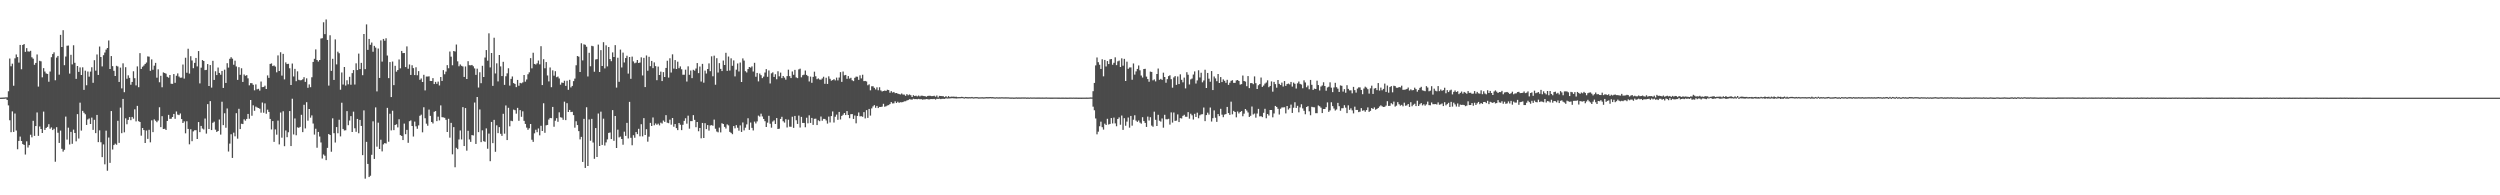 <?xml version="1.0" encoding="UTF-8"?>
<svg xmlns="http://www.w3.org/2000/svg" width="1920" height="150">
  <path d="M0 75.000h1v1.000H0zM1 74.970h1v1.000H1zM2 74.920h1v1.000H2zM3 74.870h1v1.000H3zM4 74.728h1v1.000H4zM5 74.730h1v2.012H5zM6 70.074h1v10.872H6zM7 44.959h1v47.391H7zM8 50.878h1v50.627H8zM9 48.912h1v36.651H9zM10 65.849h1v35.452H10zM11 44.815h1v42.364H11zM12 41.819h1v58.455H12zM13 43.840h1v70.804H13zM14 48.081h1v60.174H14zM15 34.515h1v70.405H15zM16 53.185h1v55.086H16zM17 34.552h1v76.075H17zM18 33.829h1v77.457H18zM19 39.830h1v78.828H19zM20 36.967h1v71.556H20zM21 39.450h1v73.848H21zM22 39.645h1v71.808H22zM23 39.038h1v64.447H23zM24 43.973h1v61.506H24zM25 45.053h1v47.725H25zM26 49.763h1v54.571H26zM27 48.312h1v48.487H27zM28 41.846h1v44.534H28zM29 66.486h1v37.869H29zM30 46.717h1v50.400H30zM31 47.120h1v51.929H31zM32 59.395h1v42.761H32zM33 52.304h1v33.410H33zM34 54.932h1v44.852H34zM35 56.413h1v41.822H35zM36 56.774h1v40.650H36zM37 62.789h1v32.573H37zM38 54.957h1v43.919H38zM39 43.936h1v53.923H39zM40 41.515h1v58.391H40zM41 40.194h1v58.649H41zM42 61.638h1v62.585H42zM43 44.236h1v53.461H43zM44 42.945h1v59.002H44zM45 57.339h1v52.433H45zM46 26.754h1v73.561H46zM47 36.072h1v78.228H47zM48 23.183h1v93.259H48zM49 50.075h1v64.969H49zM50 43.396h1v46.129H50zM51 35.099h1v72.115H51zM52 34.996h1v63.035H52zM53 56.525h1v54.429H53zM54 42.087h1v59.180H54zM55 49.445h1v60.982H55zM56 34.756h1v64.779H56zM57 48.223h1v53.930H57zM58 60.567h1v47.954H58zM59 50.668h1v37.006H59zM60 55.202h1v51.174H60zM61 51.778h1v27.077H61zM62 57.607h1v42.696H62zM63 51.691h1v33.472H63zM64 69.022h1v17.549H64zM65 54.295h1v33.447H65zM66 65.499h1v30.430H66zM67 54.913h1v36.848H67zM68 58.866h1v32.124H68zM69 55.012h1v40.213H69zM70 51.661h1v38.638H70zM71 63.574h1v36.141H71zM72 46.234h1v45.770H72zM73 54.284h1v47.963H73zM74 41.846h1v46.415H74zM75 57.541h1v51.632H75zM76 35.740h1v64.344H76zM77 43.776h1v65.482H77zM78 50.988h1v69.712H78zM79 42.396h1v68.480H79zM80 40.322h1v85.862H80zM81 38.107h1v62.225H81zM82 36.848h1v94.274H82zM83 31.052h1v74.555H83zM84 52.977h1v72.106H84zM85 43.078h1v42.231H85zM86 50.775h1v64.054H86zM87 54.378h1v57.050H87zM88 58.390h1v51.962H88zM89 50.535h1v60.643H89zM90 51.064h1v41.723H90zM91 62.947h1v46.785H91zM92 51.897h1v30.753H92zM93 67.900h1v34.418H93zM94 48.635h1v27.335H94zM95 70.823h1v30.785H95zM96 51.597h1v39.261H96zM97 60.471h1v34.990H97zM98 57.852h1v34.186H98zM99 59.798h1v30.089H99zM100 65.101h1v27.205H100zM101 62.908h1v26.887H101zM102 54.742h1v36.404H102zM103 60.077h1v23.889H103zM104 65.565h1v27.652H104zM105 51.004h1v30.311H105zM106 66.991h1v26.082H106zM107 40.782h1v52.904H107zM108 52.959h1v51.211H108zM109 51.263h1v47.022H109zM110 50.317h1v49.563H110zM111 49.077h1v60.739H111zM112 48.042h1v52.216H112zM113 43.304h1v63.355H113zM114 43.531h1v56.178H114zM115 54.357h1v54.949H115zM116 45.639h1v46.793H116zM117 53.551h1v47.922H117zM118 50.446h1v41.256H118zM119 48.287h1v44.438H119zM120 59.642h1v34.232H120zM121 53.252h1v39.316H121zM122 63.197h1v19.185H122zM123 58.198h1v39.451H123zM124 67.007h1v22.243H124zM125 55.621h1v43.440H125zM126 56.076h1v42.779H126zM127 56.582h1v43.232H127zM128 58.978h1v33.893H128zM129 59.658h1v28.563H129zM130 57.575h1v33.694H130zM131 64.304h1v26.892H131zM132 64.423h1v25.450H132zM133 56.863h1v30.622H133zM134 63.602h1v27.624H134zM135 58.161h1v27.452H135zM136 56.387h1v31.604H136zM137 58.781h1v29.645H137zM138 59.704h1v27.418H138zM139 59.615h1v31.847H139zM140 49.574h1v44.871H140zM141 60.386h1v32.868H141zM142 44.325h1v58.084H142zM143 55.861h1v37.283H143zM144 37.447h1v61.572H144zM145 56.532h1v54.328H145zM146 43.172h1v56.109H146zM147 46.445h1v62.005H147zM148 52.380h1v48.515H148zM149 48.276h1v51.758H149zM150 44.488h1v55.498H150zM151 50.977h1v55.782H151zM152 39.244h1v54.493H152zM153 64.030h1v37.441H153zM154 51.988h1v44.720H154zM155 46.140h1v52.575H155zM156 46.845h1v52.591H156zM157 53.847h1v37.187H157zM158 53.680h1v48.950H158zM159 49.219h1v30.741H159zM160 66.037h1v33.038H160zM161 49.981h1v27.704H161zM162 67.296h1v32.589H162zM163 46.699h1v47.633H163zM164 61.377h1v32.062H164zM165 54.712h1v44.866H165zM166 57.674h1v43.637H166zM167 51.892h1v48.705H167zM168 56.001h1v35.809H168zM169 57.374h1v45.979H169zM170 54.499h1v23.648H170zM171 67.541h1v28.551H171zM172 53.513h1v33.456H172zM173 63.714h1v34.365H173zM174 48.534h1v34.774H174zM175 51.931h1v64.464H175zM176 45.140h1v65.155H176zM177 43.913h1v59.187H177zM178 45.065h1v76.217H178zM179 49.725h1v52.181H179zM180 46.593h1v58.116H180zM181 51.052h1v35.894H181zM182 61.352h1v45.123H182zM183 51.622h1v31.934H183zM184 57.422h1v41.717H184zM185 52.407h1v42.637H185zM186 62.931h1v32.328H186zM187 57.204h1v34.463H187zM188 58.228h1v34.450H188zM189 57.692h1v33.635H189zM190 60.166h1v27.313H190zM191 65.513h1v25.692H191zM192 63.833h1v12.962H192zM193 63.881h1v25.017H193zM194 65.131h1v15.777H194zM195 69.353h1v15.736H195zM196 64.812h1v17.075H196zM197 68.589h1v13.962H197zM198 68.186h1v14.765H198zM199 69.564h1v13.964H199zM200 62.615h1v23.905H200zM201 66.930h1v11.790H201zM202 66.751h1v19.817H202zM203 65.774h1v13.648H203zM204 68.374h1v18.968H204zM205 57.907h1v26.308H205zM206 59.795h1v26.194H206zM207 49.104h1v42.225H207zM208 48.713h1v50.714H208zM209 50.759h1v42.209H209zM210 50.297h1v58.647H210zM211 51.157h1v48.217H211zM212 55.545h1v47.888H212zM213 42.570h1v50.064H213zM214 54.520h1v56.361H214zM215 40.137h1v46.315H215zM216 58.054h1v47.682H216zM217 41.364h1v44.069H217zM218 61.002h1v51.291H218zM219 47.923h1v52.298H219zM220 49.184h1v56.180H220zM221 48.999h1v52.557H221zM222 52.448h1v32.838H222zM223 65.277h1v46.901H223zM224 48.777h1v27.045H224zM225 58.740h1v44.505H225zM226 52.897h1v38.096H226zM227 62.382h1v41.483H227zM228 54.760h1v43.026H228zM229 61.263h1v36.956H229zM230 61.679h1v35.777H230zM231 61.533h1v26.640H231zM232 60.912h1v40.547H232zM233 59.303h1v21.204H233zM234 62.897h1v35.697H234zM235 60.162h1v18.336H235zM236 67.429h1v25.267H236zM237 64.840h1v18.860H237zM238 66.989h1v23.394H238zM239 59.319h1v29.313H239zM240 47.550h1v47.320H240zM241 45.135h1v58.254H241zM242 37.962h1v60.922H242zM243 46.060h1v67.386H243zM244 47.232h1v54.102H244zM245 46.056h1v58.782H245zM246 29.574h1v79.840H246zM247 29.313h1v92.445H247zM248 17.100h1v101.515H248zM249 26.191h1v93.417H249zM250 14.939h1v108.050H250zM251 30.659h1v82.916H251zM252 65.721h1v37.171H252zM253 27.081h1v76.596H253zM254 54.437h1v62.111H254zM255 45.145h1v45.743H255zM256 61.386h1v40.932H256zM257 30.274h1v79.185H257zM258 49.454h1v48.123H258zM259 39.697h1v62.669H259zM260 40.897h1v51.046H260zM261 68.916h1v35.832H261zM262 55.678h1v23.209H262zM263 64.929h1v34.077H263zM264 51.434h1v48.785H264zM265 65.705h1v34.315H265zM266 61.645h1v23.690H266zM267 64.792h1v31.371H267zM268 58.974h1v33.614H268zM269 65.076h1v24.125H269zM270 56.142h1v45.219H270zM271 53.831h1v31.934H271zM272 64.936h1v33.589H272zM273 48.633h1v52.612H273zM274 53.817h1v37.528H274zM275 41.164h1v61.186H275zM276 53.034h1v39.100H276zM277 48.262h1v48.469H277zM278 57.761h1v61.397H278zM279 26.118h1v58.644H279zM280 53.096h1v84.130H280zM281 18.750h1v90.192H281zM282 38.287h1v87.613H282zM283 29.924h1v106.084H283zM284 34.392h1v100.579H284zM285 32.666h1v86.212H285zM286 39.748h1v53.419H286zM287 35.204h1v86.880H287zM288 36.555h1v45.916H288zM289 70.207h1v42.447H289zM290 37.292h1v56.940H290zM291 59.830h1v54.596H291zM292 31.032h1v76.294H292zM293 47.321h1v68.954H293zM294 29.883h1v81.034H294zM295 31.288h1v78.604H295zM296 29.402h1v80.838H296zM297 42.625h1v40.208H297zM298 60.015h1v48.854H298zM299 47.672h1v39.684H299zM300 74.558h1v25.585H300zM301 47.253h1v37.782H301zM302 65.401h1v34.562H302zM303 50.539h1v45.438H303zM304 55.028h1v40.385H304zM305 53.787h1v44.042H305zM306 45.692h1v45.923H306zM307 52.473h1v51.298H307zM308 39.139h1v65.246H308zM309 40.796h1v66.764H309zM310 40.727h1v54.216H310zM311 51.498h1v51.556H311zM312 35.628h1v64.129H312zM313 52.794h1v56.878H313zM314 49.484h1v43.596H314zM315 57.525h1v34.916H315zM316 50.125h1v46.663H316zM317 52.329h1v52.541H317zM318 57.626h1v35.770H318zM319 51.649h1v45.363H319zM320 57.820h1v41.074H320zM321 54.655h1v41.637H321zM322 61.281h1v27.654H322zM323 60.262h1v27.803H323zM324 62.956h1v38.698H324zM325 57.426h1v24.976H325zM326 69.404h1v21.408H326zM327 58.791h1v36.191H327zM328 58.763h1v37.780H328zM329 58.610h1v25.564H329zM330 62.146h1v26.853H330zM331 62.233h1v31.456H331zM332 59.985h1v34.811H332zM333 64.563h1v21.309H333zM334 62.883h1v22.401H334zM335 64.350h1v28.691H335zM336 62.684h1v26.931H336zM337 65.625h1v26.860H337zM338 59.118h1v21.840H338zM339 62.141h1v27.883H339zM340 53.849h1v36.333H340zM341 57.033h1v33.442H341zM342 54.996h1v37.018H342zM343 50.045h1v51.309H343zM344 52.430h1v38.833H344zM345 39.562h1v66.148H345zM346 43.522h1v50.826H346zM347 50.137h1v68.394H347zM348 39.169h1v58.455H348zM349 39.583h1v88.892H349zM350 34.211h1v79.318H350zM351 47.118h1v67.437H351zM352 50.903h1v56.214H352zM353 49.496h1v50.696H353zM354 50.539h1v56.587H354zM355 51.050h1v31.247H355zM356 59.072h1v53.081H356zM357 51.064h1v31.936H357zM358 60.693h1v55.013H358zM359 47.005h1v53.426H359zM360 50.066h1v57.043H360zM361 50.153h1v58.805H361zM362 49.844h1v53.898H362zM363 50.887h1v53.163H363zM364 52.542h1v26.189H364zM365 57.475h1v53.044H365zM366 52.762h1v21.719H366zM367 67.223h1v34.237H367zM368 55.502h1v28.553H368zM369 63.918h1v45.246H369zM370 50.523h1v49.590H370zM371 59.134h1v49.320H371zM372 44.193h1v64.733H372zM373 38.461h1v60.165H373zM374 46.582h1v67.631H374zM375 25.612h1v77.015H375zM376 51.768h1v72.024H376zM377 40.684h1v52.948H377zM378 65.932h1v43.978H378zM379 28.992h1v63.051H379zM380 56.426h1v60.135H380zM381 48.651h1v47.590H381zM382 62.505h1v39.719H382zM383 42.247h1v55.381H383zM384 50.993h1v51.760H384zM385 58.438h1v45.901H385zM386 47.447h1v39.956H386zM387 65.186h1v37.467H387zM388 58.557h1v22.435H388zM389 56.300h1v51.257H389zM390 52.448h1v30.366H390zM391 65.728h1v31.307H391zM392 60.569h1v32.142H392zM393 58.713h1v34.383H393zM394 63.817h1v20.364H394zM395 64.478h1v20.162H395zM396 66.927h1v20.359H396zM397 61.404h1v21.460H397zM398 65.852h1v26.915H398zM399 63.627h1v20.959H399zM400 64.021h1v25.672H400zM401 63.261h1v22.257H401zM402 57.589h1v35.244H402zM403 62.741h1v32.458H403zM404 61.018h1v36.999H404zM405 57.037h1v42.648H405zM406 55.561h1v42.928H406zM407 44.641h1v50.616H407zM408 52.460h1v54.864H408zM409 40.494h1v68.444H409zM410 49.113h1v53.298H410zM411 49.587h1v50.053H411zM412 48.644h1v52.893H412zM413 46.511h1v52.131H413zM414 49.416h1v54.527H414zM415 35.456h1v61.149H415zM416 65.321h1v35.274H416zM417 45.477h1v33.813H417zM418 52.421h1v49.556H418zM419 47.662h1v48.595H419zM420 57.955h1v38.004H420zM421 62.505h1v29.323H421zM422 51.803h1v38.762H422zM423 66.948h1v23.841H423zM424 53.993h1v28.107H424zM425 58.127h1v39.206H425zM426 54.700h1v38.025H426zM427 59.306h1v31.465H427zM428 58.781h1v34.775H428zM429 60.244h1v26.047H429zM430 65.000h1v25.056H430zM431 63.377h1v27.009H431zM432 63.709h1v28.306H432zM433 61.995h1v16.095H433zM434 65.948h1v26.310H434zM435 62.027h1v17.237H435zM436 68.946h1v17.054H436zM437 61.269h1v23.177H437zM438 67.131h1v18.936H438zM439 66.014h1v19.870H439zM440 62.297h1v26.146H440zM441 60.342h1v37.723H441zM442 50.107h1v43.021H442zM443 43.021h1v53.042H443zM444 43.501h1v57.205H444zM445 55.300h1v51.765H445zM446 33.250h1v71.881H446zM447 46.410h1v77.931H447zM448 34.064h1v57.239H448zM449 34.422h1v94.571H449zM450 35.909h1v46.484H450zM451 58.701h1v68.792H451zM452 40.546h1v51.185H452zM453 50.876h1v57.205H453zM454 35.177h1v56.136H454zM455 35.557h1v73.912H455zM456 55.080h1v66.865H456zM457 45.678h1v52.687H457zM458 45.406h1v75.152H458zM459 34.229h1v52.948H459zM460 55.273h1v56.839H460zM461 38.523h1v47.232H461zM462 50.709h1v60.607H462zM463 32.394h1v58.736H463zM464 52.512h1v59.254H464zM465 34.818h1v74.568H465zM466 50.981h1v56.056H466zM467 36.102h1v66.008H467zM468 45.346h1v56.370H468zM469 46.987h1v59.808H469zM470 40.237h1v44.330H470zM471 43.787h1v64.358H471zM472 34.653h1v54.433H472zM473 67.268h1v46.382H473zM474 44.348h1v55.212H474zM475 62.828h1v42.717H475zM476 38.100h1v66.791H476zM477 51.789h1v54.955H477zM478 40.400h1v70.767H478zM479 47.974h1v53.127H479zM480 44.582h1v59.760H480zM481 42.780h1v51.559H481zM482 56.511h1v49.854H482zM483 43.790h1v34.461H483zM484 60.521h1v45.292H484zM485 43.474h1v68.112H485zM486 47.168h1v56.656H486zM487 48.573h1v57.205H487zM488 48.081h1v53.360H488zM489 46.069h1v56.947H489zM490 48.363h1v50.533H490zM491 48.045h1v56.651H491zM492 44.009h1v51.401H492zM493 57.957h1v46.819H493zM494 44.460h1v46.285H494zM495 66.877h1v36.784H495zM496 42.577h1v56.663H496zM497 54.300h1v54.509H497zM498 43.636h1v61.316H498zM499 50.858h1v43.509H499zM500 46.820h1v49.934H500zM501 52.332h1v37.887H501zM502 47.946h1v48.233H502zM503 50.787h1v44.019H503zM504 61.578h1v34.271H504zM505 51.144h1v43.822H505zM506 57.598h1v38.711H506zM507 54.975h1v39.217H507zM508 62.281h1v32.580H508zM509 55.385h1v37.185H509zM510 59.120h1v34.498H510zM511 52.160h1v36.287H511zM512 46.655h1v47.594H512zM513 59.592h1v35.047H513zM514 44.765h1v47.162H514zM515 55.692h1v40.032H515zM516 41.734h1v48.910H516zM517 52.698h1v44.653H517zM518 46.133h1v49.144H518zM519 52.988h1v45.429H519zM520 47.379h1v52.547H520zM521 52.366h1v42.110H521zM522 50.999h1v44.818H522zM523 53.220h1v46.713H523zM524 57.404h1v38.428H524zM525 57.406h1v35.443H525zM526 53.524h1v37.313H526zM527 62.617h1v32.351H527zM528 50.963h1v37.853H528zM529 57.458h1v41.373H529zM530 54.188h1v38.840H530zM531 59.983h1v33.047H531zM532 53.593h1v34.818H532zM533 54.268h1v37.810H533zM534 52.627h1v45.056H534zM535 48.418h1v45.303H535zM536 56.156h1v44.658H536zM537 51.118h1v47.162H537zM538 62.617h1v43.610H538zM539 49.052h1v45.363H539zM540 63.476h1v42.504H540zM541 54.204h1v40.394H541zM542 56.465h1v42.699H542zM543 52.977h1v43.090H543zM544 48.665h1v51.627H544zM545 54.684h1v41.678H545zM546 43.247h1v52.870H546zM547 58.589h1v37.965H547zM548 42.737h1v49.112H548zM549 65.053h1v33.793H549zM550 44.689h1v56.338H550zM551 55.696h1v45.944H551zM552 48.507h1v49.494H552zM553 52.899h1v48.773H553zM554 54.604h1v40.041H554zM555 46.465h1v48.784H555zM556 49.921h1v47.494H556zM557 40.551h1v58.141H557zM558 54.414h1v41.142H558zM559 43.442h1v52.840H559zM560 54.181h1v47.102H560zM561 44.774h1v57.260H561zM562 50.560h1v52.527H562zM563 46.410h1v50.398H563zM564 58.669h1v39.913H564zM565 53.501h1v42.623H565zM566 48.747h1v49.368H566zM567 54.906h1v45.441H567zM568 48.042h1v48.274H568zM569 63.000h1v38.304H569zM570 44.829h1v49.224H570zM571 46.561h1v53.607H571zM572 54.680h1v43.376H572zM573 55.637h1v39.911H573zM574 53.034h1v37.807H574zM575 51.457h1v48.265H575zM576 51.906h1v42.197H576zM577 50.993h1v47.219H577zM578 54.941h1v45.278H578zM579 48.239h1v45.154H579zM580 58.923h1v35.896H580zM581 55.998h1v37.233H581zM582 62.528h1v26.239H582zM583 56.495h1v33.044H583zM584 57.763h1v29.515H584zM585 59.997h1v29.423H585zM586 58.855h1v32.499H586zM587 55.710h1v37.349H587zM588 53.101h1v44.422H588zM589 58.985h1v35.198H589zM590 54.124h1v34.832H590zM591 64.124h1v30.904H591zM592 56.296h1v41.735H592zM593 55.536h1v37.787H593zM594 59.106h1v33.342H594zM595 57.044h1v38.203H595zM596 60.857h1v29.805H596zM597 54.723h1v44.337H597zM598 58.614h1v40.195H598zM599 55.749h1v35.589H599zM600 60.001h1v29.682H600zM601 58.358h1v34.756H601zM602 59.619h1v34.530H602zM603 61.182h1v30.355H603zM604 58.495h1v39.405H604zM605 53.483h1v38.437H605zM606 58.470h1v38.824H606zM607 59.937h1v37.439H607zM608 54.865h1v34.804H608zM609 57.458h1v40.726H609zM610 53.643h1v35.392H610zM611 59.459h1v32.889H611zM612 60.011h1v35.180H612zM613 53.320h1v35.454H613zM614 52.730h1v45.209H614zM615 59.383h1v30.348H615zM616 57.770h1v36.624H616zM617 57.326h1v37.100H617zM618 54.153h1v43.566H618zM619 57.539h1v32.893H619zM620 58.486h1v36.251H620zM621 62.542h1v26.040H621zM622 58.829h1v35.601H622zM623 63.606h1v26.944H623zM624 59.045h1v36.835H624zM625 55.062h1v36.180H625zM626 58.550h1v32.564H626zM627 60.837h1v35.203H627zM628 60.217h1v32.179H628zM629 61.093h1v31.975H629zM630 61.176h1v28.309H630zM631 60.237h1v32.463H631zM632 58.932h1v32.346H632zM633 64.375h1v26.981H633zM634 59.711h1v32.813H634zM635 64.483h1v30.419H635zM636 58.640h1v30.927H636zM637 60.500h1v33.552H637zM638 61.961h1v27.173H638zM639 61.491h1v24.124H639zM640 60.777h1v33.323H640zM641 61.748h1v27.883H641zM642 59.612h1v28.412H642zM643 61.750h1v30.240H643zM644 59.557h1v26.404H644zM645 55.378h1v36.379H645zM646 62.872h1v26.164H646zM647 54.957h1v33.165H647zM648 57.848h1v28.922H648zM649 57.543h1v30.826H649zM650 60.498h1v24.781H650zM651 58.427h1v29.911H651zM652 60.358h1v30.426H652zM653 59.745h1v27.938H653zM654 61.649h1v25.940H654zM655 62.315h1v29.018H655zM656 59.740h1v28.965H656zM657 58.836h1v35.882H657zM658 58.951h1v30.103H658zM659 61.320h1v25.051H659zM660 57.877h1v31.456H660zM661 60.210h1v29.013H661zM662 57.385h1v32.339H662zM663 62.292h1v23.811H663zM664 62.135h1v28.785H664zM665 62.579h1v21.978H665zM666 65.479h1v25.065H666zM667 64.751h1v18.922H667zM668 69.360h1v19.400H668zM669 66.252h1v16.986H669zM670 66.238h1v15.496H670zM671 67.433h1v13.317H671zM672 68.719h1v14.088H672zM673 67.090h1v14.287H673zM674 69.342h1v13.628H674zM675 67.021h1v15.127H675zM676 69.440h1v12.756H676zM677 70.251h1v11.614H677zM678 69.907h1v9.833H678zM679 69.532h1v12.440H679zM680 69.823h1v11.781H680zM681 68.935h1v12.078H681zM682 69.170h1v11.572H682zM683 71.242h1v8.705H683zM684 69.976h1v8.407H684zM685 71.084h1v8.384H685zM686 70.589h1v8.762H686zM687 71.558h1v6.285H687zM688 71.418h1v7.693H688zM689 71.883h1v6.228H689zM690 72.251h1v6.706H690zM691 72.544h1v5.944H691zM692 71.805h1v6.782H692zM693 72.620h1v5.779H693zM694 72.647h1v5.175H694zM695 73.553h1v4.237H695zM696 72.276h1v4.882H696zM697 73.153h1v3.678H697zM698 72.530h1v3.678H698zM699 73.112h1v3.268H699zM700 74.508h1v2.016H700zM701 73.105h1v2.742H701zM702 73.778h1v2.380H702zM703 73.462h1v2.598H703zM704 74.032h1v2.218H704zM705 73.347h1v2.566H705zM706 74.057h1v2.202H706zM707 73.496h1v2.650H707zM708 73.526h1v2.998H708zM709 73.771h1v2.547H709zM710 73.872h1v2.490H710zM711 74.277h1v1.822H711zM712 73.668h1v2.502H712zM713 73.544h1v2.898H713zM714 73.579h1v2.568H714zM715 73.835h1v2.264H715zM716 73.769h1v2.362H716zM717 73.549h1v2.394H717zM718 74.222h1v2.259H718zM719 73.331h1v2.545H719zM720 74.778h1v1.206H720zM721 73.618h1v2.163H721zM722 73.748h1v2.396H722zM723 73.812h1v2.076H723zM724 73.922h1v1.939H724zM725 74.558h1v1.435H725zM726 73.808h1v1.655H726zM727 74.696h1v1.044H727zM728 73.794h1v1.813H728zM729 74.549h1v1.087H729zM730 74.167h1v1.302H730zM731 74.224h1v1.172H731zM732 74.185h1v1.353H732zM733 74.357h1v1.231H733zM734 74.284h1v1.396H734zM735 74.586h1v1.000H735zM736 74.526h1v1.016H736zM737 74.522h1v1.000H737zM738 74.336h1v1.089H738zM739 74.439h1v1.000H739zM740 74.794h1v1.000H740zM741 74.455h1v1.000H741zM742 74.565h1v1.000H742zM743 74.654h1v1.000H743zM744 74.588h1v1.000H744zM745 74.638h1v1.000H745zM746 74.464h1v1.000H746zM747 74.746h1v1.000H747zM748 74.627h1v1.000H748zM749 74.524h1v1.000H749zM750 74.583h1v1.000H750zM751 74.760h1v1.000H751zM752 74.739h1v1.000H752zM753 74.698h1v1.000H753zM754 74.666h1v1.000H754zM755 74.757h1v1.000H755zM756 74.686h1v1.000H756zM757 74.567h1v1.000H757zM758 74.604h1v1.000H758zM759 74.597h1v1.000H759zM760 74.485h1v1.000H760zM761 74.602h1v1.000H761zM762 74.554h1v1.000H762zM763 74.728h1v1.000H763zM764 74.799h1v1.000H764zM765 74.634h1v1.000H765zM766 74.799h1v1.000H766zM767 74.723h1v1.000H767zM768 74.744h1v1.000H768zM769 74.634h1v1.000H769zM770 74.737h1v1.000H770zM771 74.751h1v1.000H771zM772 74.721h1v1.000H772zM773 74.734h1v1.000H773zM774 74.737h1v1.000H774zM775 74.842h1v1.000H775zM776 74.870h1v1.000H776zM777 74.837h1v1.000H777zM778 74.918h1v1.000H778zM779 74.897h1v1.000H779zM780 74.771h1v1.000H780zM781 74.860h1v1.000H781zM782 74.821h1v1.000H782zM783 74.854h1v1.000H783zM784 74.817h1v1.000H784zM785 74.796h1v1.000H785zM786 74.808h1v1.000H786zM787 74.785h1v1.000H787zM788 74.915h1v1.000H788zM789 74.815h1v1.000H789zM790 74.954h1v1.000H790zM791 74.787h1v1.000H791zM792 74.892h1v1.000H792zM793 74.847h1v1.000H793zM794 74.849h1v1.000H794zM795 74.886h1v1.000H795zM796 74.867h1v1.000H796zM797 74.854h1v1.000H797zM798 74.856h1v1.000H798zM799 74.888h1v1.000H799zM800 74.872h1v1.000H800zM801 74.895h1v1.000H801zM802 74.895h1v1.000H802zM803 74.805h1v1.000H803zM804 74.886h1v1.000H804zM805 74.888h1v1.000H805zM806 74.920h1v1.000H806zM807 74.915h1v1.000H807zM808 74.922h1v1.000H808zM809 74.892h1v1.000H809zM810 74.897h1v1.000H810zM811 74.881h1v1.000H811zM812 74.906h1v1.000H812zM813 74.920h1v1.000H813zM814 74.934h1v1.000H814zM815 74.913h1v1.000H815zM816 74.913h1v1.000H816zM817 74.940h1v1.000H817zM818 74.922h1v1.000H818zM819 74.961h1v1.000H819zM820 74.947h1v1.000H820zM821 74.931h1v1.000H821zM822 74.902h1v1.000H822zM823 74.952h1v1.000H823zM824 74.904h1v1.000H824zM825 74.940h1v1.000H825zM826 74.911h1v1.000H826zM827 74.943h1v1.000H827zM828 74.968h1v1.000H828zM829 74.938h1v1.000H829zM830 74.977h1v1.000H830zM831 74.938h1v1.000H831zM832 74.945h1v1.000H832zM833 74.947h1v1.000H833zM834 74.927h1v1.000H834zM835 74.936h1v1.000H835zM836 74.897h1v1.000H836zM837 74.824h1v1.000H837zM838 74.833h1v1.000H838zM839 70.065h1v11.838H839zM840 63.702h1v20.966H840zM841 50.217h1v40.753H841zM842 44.112h1v59.052H842zM843 47.758h1v53.353H843zM844 49.731h1v47.235H844zM845 52.917h1v40.531H845zM846 45.493h1v52.197H846zM847 58.605h1v40.932H847zM848 46.010h1v48.970H848zM849 51.041h1v44.951H849zM850 46.914h1v44.323H850zM851 49.212h1v46.436H851zM852 45.547h1v49.624H852zM853 45.335h1v45.360H853zM854 49.722h1v45.079H854zM855 48.230h1v42.106H855zM856 44.041h1v50.721H856zM857 50.047h1v46.921H857zM858 47.120h1v44.250H858zM859 46.529h1v43.644H859zM860 51.437h1v44.381H860zM861 44.801h1v43.921H861zM862 50.434h1v49.300H862zM863 45.218h1v45.555H863zM864 62.192h1v34.395H864zM865 47.349h1v46.036H865zM866 52.847h1v37.407H866zM867 51.812h1v46.235H867zM868 51.785h1v37.242H868zM869 61.226h1v35.301H869zM870 48.752h1v43.227H870zM871 57.303h1v31.229H871zM872 54.813h1v37.819H872zM873 52.954h1v40.645H873zM874 50.276h1v42.222H874zM875 54.005h1v40.169H875zM876 57.983h1v36.999H876zM877 59.566h1v30.449H877zM878 52.975h1v40.007H878zM879 52.847h1v41.584H879zM880 58.807h1v38.698H880zM881 60.725h1v28.837H881zM882 62.794h1v29.753H882zM883 54.998h1v35.031H883zM884 55.234h1v41.234H884zM885 61.697h1v35.642H885zM886 60.983h1v24.788H886zM887 62.494h1v29.490H887zM888 56.841h1v39.913H888zM889 52.625h1v35.559H889zM890 61.301h1v31.405H890zM891 60.569h1v32.843H891zM892 61.313h1v29.657H892zM893 55.806h1v42.264H893zM894 59.148h1v29.000H894zM895 63.565h1v28.029H895zM896 60.770h1v30.861H896zM897 58.491h1v32.770H897zM898 57.827h1v37.851H898zM899 60.814h1v25.500H899zM900 67.319h1v26.830H900zM901 59.443h1v26.979H901zM902 58.418h1v34.445H902zM903 65.192h1v27.418H903zM904 58.717h1v29.121H904zM905 64.572h1v29.178H905zM906 57.067h1v33.669H906zM907 61.267h1v29.732H907zM908 63.254h1v25.734H908zM909 59.615h1v28.540H909zM910 67.889h1v21.740H910zM911 55.451h1v34.230H911zM912 57.390h1v28.746H912zM913 64.854h1v26.272H913zM914 60.999h1v26.368H914zM915 60.322h1v28.231H915zM916 57.236h1v34.575H916zM917 54.847h1v32.577H917zM918 64.165h1v25.706H918zM919 61.741h1v24.765H919zM920 53.973h1v36.876H920zM921 59.502h1v29.082H921zM922 55.870h1v31.993H922zM923 63.213h1v24.511H923zM924 61.791h1v20.801H924zM925 53.563h1v39.480H925zM926 67.564h1v20.833H926zM927 56.023h1v30.497H927zM928 60.423h1v27.610H928zM929 62.753h1v19.810H929zM930 54.588h1v38.732H930zM931 69.170h1v21.584H931zM932 58.743h1v26.042H932zM933 60.233h1v30.192H933zM934 62.370h1v31.243H934zM935 56.850h1v30.758H935zM936 63.744h1v25.466H936zM937 59.184h1v24.374H937zM938 63.052h1v24.997H938zM939 60.981h1v29.018H939zM940 62.064h1v25.951H940zM941 63.613h1v23.969H941zM942 61.272h1v20.844H942zM943 65.156h1v21.662H943zM944 63.544h1v24.651H944zM945 62.041h1v16.061H945zM946 61.578h1v26.207H946zM947 63.634h1v21.531H947zM948 63.666h1v22.328H948zM949 61.727h1v28.407H949zM950 61.452h1v24.143H950zM951 62.185h1v24.937H951zM952 64.998h1v21.030H952zM953 64.620h1v20.694H953zM954 58.010h1v31.279H954zM955 62.194h1v25.118H955zM956 62.691h1v21.032H956zM957 66.220h1v18.650H957zM958 58.424h1v27.974H958zM959 67.664h1v22.152H959zM960 63.860h1v25.063H960zM961 63.799h1v18.002H961zM962 64.643h1v23.264H962zM963 58.660h1v28.533H963zM964 63.918h1v26.429H964zM965 68.372h1v18.844H965zM966 65.488h1v18.098H966zM967 64.579h1v24.820H967zM968 59.537h1v29.698H968zM969 66.689h1v23.269H969zM970 65.671h1v20.938H970zM971 64.199h1v19.343H971zM972 63.393h1v27.455H972zM973 61.720h1v25.837H973zM974 66.980h1v21.730H974zM975 65.991h1v18.505H975zM976 62.489h1v21.968H976zM977 70.393h1v19.700H977zM978 62.856h1v24.298H978zM979 64.595h1v16.766H979zM980 67.353h1v14.779H980zM981 61.462h1v22.099H981zM982 64.428h1v23.525H982zM983 65.341h1v18.189H983zM984 63.462h1v19.096H984zM985 66.465h1v16.022H985zM986 62.274h1v20.094H986zM987 65.934h1v21.165H987zM988 64.565h1v16.839H988zM989 64.167h1v19.956H989zM990 64.796h1v18.320H990zM991 62.910h1v17.418H991zM992 66.527h1v20.181H992zM993 63.460h1v19.274H993zM994 64.362h1v14.179H994zM995 68.008h1v14.864H995zM996 64.014h1v17.265H996zM997 62.634h1v23.626H997zM998 64.410h1v18.054H998zM999 64.929h1v15.152H999zM1000 67.770h1v15.486H1000zM1001 61.670h1v23.415H1001zM1002 63.309h1v24.427H1002zM1003 67.019h1v15.164H1003zM1004 65.707h1v15.823H1004zM1005 68.573h1v16.922H1005zM1006 61.391h1v27.130H1006zM1007 65.110h1v16.919H1007zM1008 69.086h1v13.220H1008zM1009 68.044h1v14.365H1009zM1010 68.344h1v18.579H1010zM1011 61.940h1v24.976H1011zM1012 65.346h1v15.672H1012zM1013 69.454h1v12.152H1013zM1014 66.465h1v16.230H1014zM1015 65.652h1v21.174H1015zM1016 63.190h1v20.501H1016zM1017 66.053h1v17.654H1017zM1018 69.699h1v12.607H1018zM1019 67.172h1v11.474H1019zM1020 66.618h1v19.284H1020zM1021 63.229h1v21.582H1021zM1022 67.305h1v11.257H1022zM1023 70.750h1v10.781H1023zM1024 67.186h1v16.189H1024zM1025 63.581h1v21.298H1025zM1026 66.980h1v17.082H1026zM1027 68.072h1v10.913H1027zM1028 70.628h1v10.948H1028zM1029 65.584h1v19.467H1029zM1030 65.918h1v17.230H1030zM1031 70.351h1v12.758H1031zM1032 68.429h1v12.351H1032zM1033 71.226h1v11.453H1033zM1034 65.412h1v21.492H1034zM1035 68.239h1v12.646H1035zM1036 69.408h1v14.985H1036zM1037 69.392h1v13.795H1037zM1038 71.670h1v13.118H1038zM1039 66.708h1v20.387H1039zM1040 69.202h1v12.715H1040zM1041 71.123h1v13.317H1041zM1042 68.067h1v16.356H1042zM1043 67.051h1v19.089H1043zM1044 67.133h1v18.602H1044zM1045 69.077h1v13.983H1045zM1046 72.368h1v12.671H1046zM1047 67.999h1v16.679H1047zM1048 66.557h1v19.258H1048zM1049 67.289h1v17.240H1049zM1050 68.497h1v13.985H1050zM1051 71.864h1v14.058H1051zM1052 67.825h1v17.343H1052zM1053 65.797h1v17.127H1053zM1054 72.144h1v11.568H1054zM1055 68.010h1v14.450H1055zM1056 67.637h1v16.592H1056zM1057 69.202h1v14.463H1057zM1058 63.817h1v19.130H1058zM1059 69.603h1v12.174H1059zM1060 67.255h1v13.651H1060zM1061 69.326h1v12.323H1061zM1062 68.271h1v13.903H1062zM1063 64.231h1v17.780H1063zM1064 70.628h1v10.483H1064zM1065 65.712h1v11.991H1065zM1066 71.180h1v10.158H1066zM1067 66.884h1v14.351H1067zM1068 66.094h1v13.159H1068zM1069 70.921h1v9.197H1069zM1070 65.836h1v12.174H1070zM1071 66.167h1v15.683H1071zM1072 67.378h1v13.763H1072zM1073 67.419h1v11.044H1073zM1074 66.806h1v13.248H1074zM1075 67.142h1v14.019H1075zM1076 65.815h1v14.717H1076zM1077 68.944h1v12.724H1077zM1078 68.912h1v9.940H1078zM1079 68.772h1v12.417H1079zM1080 68.294h1v12.632H1080zM1081 67.250h1v12.634H1081zM1082 69.509h1v12.621H1082zM1083 68.598h1v9.867H1083zM1084 69.367h1v12.255H1084zM1085 69.164h1v11.279H1085zM1086 67.348h1v12.330H1086zM1087 68.438h1v13.046H1087zM1088 70.379h1v7.008H1088zM1089 69.079h1v12.323H1089zM1090 67.474h1v12.634H1090zM1091 66.664h1v12.483H1091zM1092 69.390h1v11.577H1092zM1093 69.669h1v10.421H1093zM1094 70.017h1v11.149H1094zM1095 66.151h1v14.026H1095zM1096 67.211h1v10.817H1096zM1097 70.104h1v10.650H1097zM1098 69.656h1v11.252H1098zM1099 66.190h1v12.509H1099zM1100 72.672h1v7.361H1100zM1101 68.088h1v11.916H1101zM1102 69.662h1v10.238H1102zM1103 70.157h1v10.128H1103zM1104 66.080h1v12.573H1104zM1105 69.987h1v10.458H1105zM1106 68.708h1v11.394H1106zM1107 69.711h1v9.746H1107zM1108 69.244h1v12.236H1108zM1109 67.392h1v11.087H1109zM1110 71.617h1v9.274H1110zM1111 69.207h1v10.767H1111zM1112 70.690h1v8.247H1112zM1113 69.406h1v12.781H1113zM1114 68.852h1v9.387H1114zM1115 72.503h1v9.389H1115zM1116 70.553h1v8.286H1116zM1117 69.493h1v10.682H1117zM1118 70.674h1v11.170H1118zM1119 70.077h1v9.405H1119zM1120 72.274h1v9.698H1120zM1121 71.333h1v9.011H1121zM1122 70.301h1v10.277H1122zM1123 71.903h1v8.590H1123zM1124 70.601h1v10.101H1124zM1125 71.228h1v10.330H1125zM1126 71.965h1v9.130H1126zM1127 69.917h1v7.899H1127zM1128 71.301h1v9.407H1128zM1129 71.203h1v9.453H1129zM1130 72.043h1v7.134H1130zM1131 71.906h1v9.286H1131zM1132 69.958h1v8.931H1132zM1133 71.864h1v8.737H1133zM1134 70.541h1v8.830H1134zM1135 71.688h1v6.583H1135zM1136 71.924h1v8.109H1136zM1137 69.399h1v9.716H1137zM1138 72.356h1v7.446H1138zM1139 70.070h1v8.288H1139zM1140 71.844h1v6.464H1140zM1141 72.464h1v6.761H1141zM1142 69.347h1v8.064H1142zM1143 71.420h1v8.551H1143zM1144 69.855h1v8.350H1144zM1145 71.409h1v7.251H1145zM1146 72.963h1v6.134H1146zM1147 70.242h1v8.096H1147zM1148 69.408h1v10.030H1148zM1149 70.418h1v8.743H1149zM1150 71.425h1v5.461H1150zM1151 70.679h1v7.979H1151zM1152 70.766h1v8.132H1152zM1153 69.791h1v7.972H1153zM1154 72.418h1v7.237H1154zM1155 71.006h1v7.121H1155zM1156 70.834h1v8.883H1156zM1157 70.617h1v8.817H1157zM1158 71.223h1v6.635H1158zM1159 72.180h1v7.258H1159zM1160 71.567h1v5.898H1160zM1161 70.397h1v10.000H1161zM1162 72.393h1v5.621H1162zM1163 71.766h1v7.036H1163zM1164 71.697h1v7.118H1164zM1165 70.713h1v6.008H1165zM1166 70.482h1v9.982H1166zM1167 71.544h1v6.896H1167zM1168 71.418h1v6.841H1168zM1169 71.267h1v6.587H1169zM1170 70.246h1v10.451H1170zM1171 71.512h1v9.171H1171zM1172 71.171h1v7.732H1172zM1173 70.196h1v7.157H1173zM1174 74.059h1v4.358H1174zM1175 71.441h1v8.201H1175zM1176 70.953h1v6.482H1176zM1177 73.595h1v5.413H1177zM1178 69.621h1v7.636H1178zM1179 71.587h1v6.809H1179zM1180 71.166h1v7.439H1180zM1181 70.727h1v5.802H1181zM1182 71.981h1v6.423H1182zM1183 69.033h1v8.856H1183zM1184 72.391h1v5.759H1184zM1185 70.120h1v8.425H1185zM1186 71.592h1v4.429H1186zM1187 72.507h1v6.219H1187zM1188 69.901h1v7.725H1188zM1189 73.146h1v4.717H1189zM1190 69.866h1v8.842H1190zM1191 72.166h1v4.420H1191zM1192 73.141h1v5.704H1192zM1193 70.706h1v6.871H1193zM1194 70.395h1v7.311H1194zM1195 71.889h1v6.679H1195zM1196 71.265h1v5.839H1196zM1197 72.542h1v6.619H1197zM1198 69.967h1v7.466H1198zM1199 70.979h1v6.068H1199zM1200 73.158h1v4.976H1200zM1201 70.171h1v8.595H1201zM1202 70.143h1v9.583H1202zM1203 70.248h1v7.068H1203zM1204 70.928h1v6.908H1204zM1205 73.757h1v4.431H1205zM1206 70.569h1v7.400H1206zM1207 70.862h1v9.629H1207zM1208 72.125h1v5.354H1208zM1209 70.750h1v6.640H1209zM1210 74.121h1v3.269H1210zM1211 70.601h1v6.498H1211zM1212 71.354h1v8.927H1212zM1213 72.070h1v5.573H1213zM1214 71.063h1v6.786H1214zM1215 71.610h1v6.423H1215zM1216 70.560h1v7.022H1216zM1217 71.388h1v7.942H1217zM1218 73.148h1v4.800H1218zM1219 71.571h1v5.056H1219zM1220 71.100h1v6.706H1220zM1221 70.949h1v7.752H1221zM1222 71.947h1v7.947H1222zM1223 73.279h1v4.809H1223zM1224 72.320h1v4.184H1224zM1225 71.040h1v7.501H1225zM1226 72.391h1v7.466H1226zM1227 72.311h1v5.251H1227zM1228 72.892h1v4.905H1228zM1229 73.025h1v3.953H1229zM1230 71.191h1v6.903H1230zM1231 73.050h1v7.432H1231zM1232 72.439h1v3.536H1232zM1233 72.549h1v5.702H1233zM1234 73.000h1v4.445H1234zM1235 72.372h1v4.752H1235zM1236 73.602h1v6.061H1236zM1237 72.743h1v3.477H1237zM1238 73.341h1v5.022H1238zM1239 72.816h1v3.793H1239zM1240 72.576h1v5.935H1240zM1241 73.075h1v4.628H1241zM1242 73.082h1v3.436H1242zM1243 73.265h1v4.079H1243zM1244 73.416h1v4.411H1244zM1245 72.089h1v5.310H1245zM1246 73.439h1v4.305H1246zM1247 73.354h1v3.697H1247zM1248 73.281h1v3.703H1248zM1249 72.819h1v4.880H1249zM1250 73.045h1v3.280H1250zM1251 74.139h1v2.852H1251zM1252 73.428h1v3.040H1252zM1253 72.954h1v3.564H1253zM1254 73.981h1v3.397H1254zM1255 73.549h1v2.179H1255zM1256 73.997h1v2.651H1256zM1257 73.986h1v2.316H1257zM1258 73.297h1v2.488H1258zM1259 73.885h1v2.383H1259zM1260 73.723h1v2.273H1260zM1261 73.375h1v3.452H1261zM1262 73.929h1v2.323H1262zM1263 74.192h1v2.103H1263zM1264 73.141h1v3.099H1264zM1265 74.187h1v1.854H1265zM1266 73.769h1v2.046H1266zM1267 73.814h1v2.852H1267zM1268 73.759h1v1.856H1268zM1269 74.313h1v2.010H1269zM1270 73.485h1v2.268H1270zM1271 74.856h1v1.730H1271zM1272 72.876h1v3.397H1272zM1273 73.606h1v3.230H1273zM1274 73.517h1v2.321H1274zM1275 73.739h1v2.106H1275zM1276 74.052h1v2.541H1276zM1277 73.347h1v2.694H1277zM1278 74.274h1v2.870H1278zM1279 73.810h1v1.810H1279zM1280 73.501h1v2.582H1280zM1281 74.030h1v2.902H1281zM1282 73.656h1v1.723H1282zM1283 74.435h1v2.394H1283zM1284 73.650h1v2.232H1284zM1285 74.213h1v2.076H1285zM1286 73.663h1v2.701H1286zM1287 73.853h1v2.293H1287zM1288 74.579h1v1.479H1288zM1289 73.762h1v1.504H1289zM1290 74.087h1v2.271H1290zM1291 74.423h1v1.632H1291zM1292 73.997h1v1.776H1292zM1293 74.316h1v1.806H1293zM1294 74.071h1v1.540H1294zM1295 74.233h1v1.696H1295zM1296 74.352h1v1.321H1296zM1297 74.496h1v1.476H1297zM1298 73.968h1v1.458H1298zM1299 74.128h1v2.477H1299zM1300 72.812h1v3.536H1300zM1301 73.469h1v3.053H1301zM1302 74.133h1v1.282H1302zM1303 73.920h1v2.266H1303zM1304 74.066h1v1.552H1304zM1305 73.588h1v2.133H1305zM1306 74.286h1v2.078H1306zM1307 74.158h1v1.460H1307zM1308 74.412h1v1.229H1308zM1309 73.846h1v2.032H1309zM1310 73.968h1v2.200H1310zM1311 73.972h1v1.501H1311zM1312 74.732h1v1.000H1312zM1313 74.320h1v1.000H1313zM1314 74.236h1v1.279H1314zM1315 73.970h1v2.062H1315zM1316 73.956h1v1.735H1316zM1317 74.483h1v1.250H1317zM1318 74.306h1v1.115H1318zM1319 74.286h1v1.062H1319zM1320 74.187h1v1.566H1320zM1321 74.190h1v1.659H1321zM1322 74.725h1v1.000H1322zM1323 73.924h1v1.586H1323zM1324 74.512h1v1.000H1324zM1325 73.796h1v2.179H1325zM1326 74.421h1v1.403H1326zM1327 74.405h1v1.259H1327zM1328 74.203h1v1.204H1328zM1329 73.931h1v1.618H1329zM1330 74.389h1v1.108H1330zM1331 74.691h1v1.060H1331zM1332 73.986h1v1.485H1332zM1333 74.712h1v1.000H1333zM1334 73.734h1v1.398H1334zM1335 74.968h1v1.000H1335zM1336 74.357h1v1.124H1336zM1337 74.197h1v1.350H1337zM1338 74.236h1v1.339H1338zM1339 74.448h1v1.282H1339zM1340 74.467h1v1.257H1340zM1341 74.391h1v1.103H1341zM1342 74.725h1v1.000H1342zM1343 74.476h1v1.163H1343zM1344 74.583h1v1.000H1344zM1345 74.460h1v1.316H1345zM1346 74.702h1v1.071H1346zM1347 74.510h1v1.000H1347zM1348 74.371h1v1.291H1348zM1349 74.718h1v1.000H1349zM1350 74.471h1v1.243H1350zM1351 74.730h1v1.000H1351zM1352 74.345h1v1.051H1352zM1353 74.664h1v1.016H1353zM1354 74.531h1v1.000H1354zM1355 74.126h1v1.742H1355zM1356 74.545h1v1.000H1356zM1357 74.426h1v1.302H1357zM1358 74.268h1v1.357H1358zM1359 74.826h1v1.000H1359zM1360 74.169h1v1.419H1360zM1361 74.629h1v1.000H1361zM1362 74.094h1v1.838H1362zM1363 74.563h1v1.000H1363zM1364 74.780h1v1.000H1364zM1365 74.112h1v1.479H1365zM1366 74.446h1v1.000H1366zM1367 74.290h1v1.671H1367zM1368 74.721h1v1.000H1368zM1369 74.561h1v1.344H1369zM1370 74.135h1v1.289H1370zM1371 74.789h1v1.000H1371zM1372 74.295h1v1.431H1372zM1373 74.810h1v1.000H1373zM1374 74.545h1v1.000H1374zM1375 74.373h1v1.048H1375zM1376 74.396h1v1.078H1376zM1377 74.540h1v1.000H1377zM1378 74.721h1v1.000H1378zM1379 74.423h1v1.073H1379zM1380 74.693h1v1.000H1380zM1381 74.469h1v1.000H1381zM1382 74.723h1v1.000H1382zM1383 74.638h1v1.000H1383zM1384 74.588h1v1.000H1384zM1385 74.641h1v1.000H1385zM1386 74.615h1v1.000H1386zM1387 74.707h1v1.000H1387zM1388 74.632h1v1.000H1388zM1389 74.538h1v1.000H1389zM1390 74.810h1v1.000H1390zM1391 74.247h1v1.362H1391zM1392 74.755h1v1.000H1392zM1393 74.783h1v1.000H1393zM1394 74.439h1v1.000H1394zM1395 74.902h1v1.000H1395zM1396 74.311h1v1.014H1396zM1397 74.821h1v1.000H1397zM1398 74.547h1v1.000H1398zM1399 74.698h1v1.000H1399zM1400 74.590h1v1.000H1400zM1401 74.835h1v1.000H1401zM1402 74.696h1v1.000H1402zM1403 74.526h1v1.071H1403zM1404 74.428h1v1.000H1404zM1405 74.810h1v1.000H1405zM1406 74.785h1v1.000H1406zM1407 74.776h1v1.000H1407zM1408 74.716h1v1.000H1408zM1409 74.517h1v1.000H1409zM1410 74.698h1v1.000H1410zM1411 74.856h1v1.000H1411zM1412 74.657h1v1.000H1412zM1413 74.989h1v1.000H1413zM1414 74.492h1v1.000H1414zM1415 74.751h1v1.000H1415zM1416 74.700h1v1.000H1416zM1417 74.581h1v1.000H1417zM1418 74.913h1v1.000H1418zM1419 74.636h1v1.000H1419zM1420 74.597h1v1.000H1420zM1421 74.618h1v1.000H1421zM1422 74.860h1v1.000H1422zM1423 74.531h1v1.000H1423zM1424 74.771h1v1.000H1424zM1425 74.714h1v1.000H1425zM1426 74.732h1v1.000H1426zM1427 74.620h1v1.000H1427zM1428 74.748h1v1.000H1428zM1429 74.705h1v1.000H1429zM1430 74.611h1v1.000H1430zM1431 74.847h1v1.000H1431zM1432 74.716h1v1.000H1432zM1433 74.748h1v1.000H1433zM1434 74.700h1v1.000H1434zM1435 74.661h1v1.000H1435zM1436 74.734h1v1.000H1436zM1437 74.657h1v1.000H1437zM1438 74.794h1v1.000H1438zM1439 74.648h1v1.000H1439zM1440 74.796h1v1.000H1440zM1441 74.721h1v1.000H1441zM1442 74.515h1v1.000H1442zM1443 74.684h1v1.000H1443zM1444 74.632h1v1.000H1444zM1445 74.897h1v1.000H1445zM1446 74.648h1v1.000H1446zM1447 74.787h1v1.000H1447zM1448 74.501h1v1.000H1448zM1449 74.611h1v1.000H1449zM1450 74.959h1v1.000H1450zM1451 74.400h1v1.000H1451zM1452 74.959h1v1.000H1452zM1453 74.444h1v1.000H1453zM1454 74.645h1v1.000H1454zM1455 74.922h1v1.000H1455zM1456 74.419h1v1.000H1456zM1457 74.886h1v1.000H1457zM1458 74.551h1v1.000H1458zM1459 74.879h1v1.000H1459zM1460 74.886h1v1.000H1460zM1461 74.503h1v1.000H1461zM1462 74.801h1v1.000H1462zM1463 74.648h1v1.000H1463zM1464 74.831h1v1.000H1464zM1465 74.815h1v1.000H1465zM1466 74.512h1v1.000H1466zM1467 74.606h1v1.000H1467zM1468 74.611h1v1.000H1468zM1469 74.792h1v1.000H1469zM1470 74.632h1v1.000H1470zM1471 74.593h1v1.000H1471zM1472 74.627h1v1.000H1472zM1473 74.723h1v1.000H1473zM1474 74.931h1v1.000H1474zM1475 74.643h1v1.000H1475zM1476 74.744h1v1.000H1476zM1477 74.751h1v1.000H1477zM1478 74.730h1v1.000H1478zM1479 74.897h1v1.000H1479zM1480 74.684h1v1.000H1480zM1481 74.899h1v1.000H1481zM1482 74.732h1v1.000H1482zM1483 74.863h1v1.000H1483zM1484 74.812h1v1.000H1484zM1485 74.680h1v1.000H1485zM1486 74.618h1v1.000H1486zM1487 74.739h1v1.000H1487zM1488 74.858h1v1.000H1488zM1489 74.787h1v1.000H1489zM1490 74.689h1v1.000H1490zM1491 74.664h1v1.000H1491zM1492 74.895h1v1.000H1492zM1493 74.755h1v1.000H1493zM1494 74.874h1v1.000H1494zM1495 74.707h1v1.000H1495zM1496 74.728h1v1.000H1496zM1497 74.842h1v1.000H1497zM1498 74.654h1v1.000H1498zM1499 74.865h1v1.000H1499zM1500 74.737h1v1.000H1500zM1501 74.835h1v1.000H1501zM1502 74.837h1v1.000H1502zM1503 74.755h1v1.000H1503zM1504 74.959h1v1.000H1504zM1505 74.801h1v1.000H1505zM1506 74.968h1v1.000H1506zM1507 74.954h1v1.000H1507zM1508 74.856h1v1.000H1508zM1509 74.911h1v1.000H1509zM1510 74.920h1v1.000H1510zM1511 74.929h1v1.000H1511zM1512 74.918h1v1.000H1512zM1513 74.780h1v1.000H1513zM1514 74.943h1v1.000H1514zM1515 74.792h1v1.000H1515zM1516 74.856h1v1.000H1516zM1517 74.751h1v1.000H1517zM1518 74.849h1v1.000H1518zM1519 74.851h1v1.000H1519zM1520 74.844h1v1.000H1520zM1521 74.879h1v1.000H1521zM1522 74.886h1v1.000H1522zM1523 74.753h1v1.000H1523zM1524 74.938h1v1.000H1524zM1525 74.844h1v1.000H1525zM1526 74.952h1v1.000H1526zM1527 74.934h1v1.000H1527zM1528 74.760h1v1.000H1528zM1529 74.842h1v1.000H1529zM1530 74.931h1v1.000H1530zM1531 74.957h1v1.000H1531zM1532 74.936h1v1.000H1532zM1533 74.789h1v1.000H1533zM1534 74.789h1v1.000H1534zM1535 74.929h1v1.000H1535zM1536 74.952h1v1.000H1536zM1537 74.902h1v1.000H1537zM1538 74.867h1v1.000H1538zM1539 74.773h1v1.000H1539zM1540 74.854h1v1.000H1540zM1541 74.929h1v1.000H1541zM1542 74.943h1v1.000H1542zM1543 74.970h1v1.000H1543zM1544 74.757h1v1.000H1544zM1545 74.753h1v1.000H1545zM1546 74.961h1v1.000H1546zM1547 74.718h1v1.000H1547zM1548 75.016h1v1.000H1548zM1549 74.689h1v1.000H1549zM1550 74.714h1v1.000H1550zM1551 74.936h1v1.000H1551zM1552 74.744h1v1.000H1552zM1553 74.936h1v1.000H1553zM1554 74.645h1v1.000H1554zM1555 74.732h1v1.000H1555zM1556 74.856h1v1.000H1556zM1557 74.805h1v1.000H1557zM1558 74.865h1v1.000H1558zM1559 74.748h1v1.000H1559zM1560 74.837h1v1.000H1560zM1561 74.872h1v1.000H1561zM1562 74.808h1v1.000H1562zM1563 74.851h1v1.000H1563zM1564 74.897h1v1.000H1564zM1565 74.940h1v1.000H1565zM1566 74.888h1v1.000H1566zM1567 74.867h1v1.000H1567zM1568 74.883h1v1.000H1568zM1569 74.828h1v1.000H1569zM1570 74.902h1v1.000H1570zM1571 74.968h1v1.000H1571zM1572 74.867h1v1.000H1572zM1573 74.911h1v1.000H1573zM1574 74.886h1v1.000H1574zM1575 74.897h1v1.000H1575zM1576 74.922h1v1.000H1576zM1577 74.883h1v1.000H1577zM1578 74.954h1v1.000H1578zM1579 74.968h1v1.000H1579zM1580 74.824h1v1.000H1580zM1581 74.865h1v1.000H1581zM1582 74.865h1v1.000H1582zM1583 74.858h1v1.000H1583zM1584 74.856h1v1.000H1584zM1585 74.842h1v1.000H1585zM1586 74.828h1v1.000H1586zM1587 74.858h1v1.000H1587zM1588 74.844h1v1.000H1588zM1589 74.872h1v1.000H1589zM1590 74.835h1v1.000H1590zM1591 74.826h1v1.000H1591zM1592 74.874h1v1.000H1592zM1593 74.927h1v1.000H1593zM1594 74.950h1v1.000H1594zM1595 74.865h1v1.000H1595zM1596 74.865h1v1.000H1596zM1597 74.883h1v1.000H1597zM1598 74.943h1v1.000H1598zM1599 74.872h1v1.000H1599zM1600 74.913h1v1.000H1600zM1601 74.851h1v1.000H1601zM1602 74.890h1v1.000H1602zM1603 74.945h1v1.000H1603zM1604 74.847h1v1.000H1604zM1605 74.897h1v1.000H1605zM1606 74.863h1v1.000H1606zM1607 74.911h1v1.000H1607zM1608 74.897h1v1.000H1608zM1609 74.870h1v1.000H1609zM1610 74.899h1v1.000H1610zM1611 74.840h1v1.000H1611zM1612 74.881h1v1.000H1612zM1613 74.911h1v1.000H1613zM1614 74.819h1v1.000H1614zM1615 74.892h1v1.000H1615zM1616 74.831h1v1.000H1616zM1617 74.970h1v1.000H1617zM1618 74.872h1v1.000H1618zM1619 74.860h1v1.000H1619zM1620 74.931h1v1.000H1620zM1621 74.840h1v1.000H1621zM1622 74.991h1v1.000H1622zM1623 74.886h1v1.000H1623zM1624 74.947h1v1.000H1624zM1625 74.995h1v1.000H1625zM1626 74.870h1v1.000H1626zM1627 74.929h1v1.000H1627zM1628 74.906h1v1.000H1628zM1629 74.957h1v1.000H1629zM1630 74.982h1v1.000H1630zM1631 74.888h1v1.000H1631zM1632 74.993h1v1.000H1632zM1633 74.913h1v1.000H1633zM1634 74.945h1v1.000H1634zM1635 74.979h1v1.000H1635zM1636 74.892h1v1.000H1636zM1637 74.995h1v1.000H1637zM1638 74.938h1v1.000H1638zM1639 74.879h1v1.000H1639zM1640 74.986h1v1.000H1640zM1641 74.865h1v1.000H1641zM1642 75.000h1v1.000H1642zM1643 74.954h1v1.000H1643zM1644 74.870h1v1.000H1644zM1645 74.931h1v1.000H1645zM1646 74.902h1v1.000H1646zM1647 74.945h1v1.000H1647zM1648 74.970h1v1.000H1648zM1649 74.854h1v1.000H1649zM1650 75.005h1v1.000H1650zM1651 74.943h1v1.000H1651zM1652 74.874h1v1.000H1652zM1653 74.940h1v1.000H1653zM1654 74.892h1v1.000H1654zM1655 75.000h1v1.000H1655zM1656 74.904h1v1.000H1656zM1657 74.959h1v1.000H1657zM1658 74.890h1v1.000H1658zM1659 74.924h1v1.000H1659zM1660 74.961h1v1.000H1660zM1661 74.920h1v1.000H1661zM1662 74.975h1v1.000H1662zM1663 74.927h1v1.000H1663zM1664 74.989h1v1.000H1664zM1665 74.952h1v1.000H1665zM1666 74.963h1v1.000H1666zM1667 74.961h1v1.000H1667zM1668 74.899h1v1.000H1668zM1669 74.943h1v1.000H1669zM1670 74.929h1v1.000H1670zM1671 74.902h1v1.000H1671zM1672 74.966h1v1.000H1672zM1673 74.892h1v1.000H1673zM1674 74.947h1v1.000H1674zM1675 74.945h1v1.000H1675zM1676 74.940h1v1.000H1676zM1677 74.892h1v1.000H1677zM1678 74.989h1v1.000H1678zM1679 74.970h1v1.000H1679zM1680 74.952h1v1.000H1680zM1681 74.989h1v1.000H1681zM1682 74.954h1v1.000H1682zM1683 74.929h1v1.000H1683zM1684 74.920h1v1.000H1684zM1685 74.966h1v1.000H1685zM1686 74.963h1v1.000H1686zM1687 74.911h1v1.000H1687zM1688 74.929h1v1.000H1688zM1689 74.963h1v1.000H1689zM1690 74.883h1v1.000H1690zM1691 75.000h1v1.000H1691zM1692 74.934h1v1.000H1692zM1693 74.943h1v1.000H1693zM1694 74.920h1v1.000H1694zM1695 74.957h1v1.000H1695zM1696 74.968h1v1.000H1696zM1697 74.968h1v1.000H1697zM1698 74.920h1v1.000H1698zM1699 74.915h1v1.000H1699zM1700 74.934h1v1.000H1700zM1701 74.952h1v1.000H1701zM1702 74.957h1v1.000H1702zM1703 74.954h1v1.000H1703zM1704 74.931h1v1.000H1704zM1705 74.970h1v1.000H1705zM1706 74.906h1v1.000H1706zM1707 74.984h1v1.000H1707zM1708 74.957h1v1.000H1708zM1709 74.954h1v1.000H1709zM1710 74.957h1v1.000H1710zM1711 74.957h1v1.000H1711zM1712 74.936h1v1.000H1712zM1713 74.929h1v1.000H1713zM1714 74.970h1v1.000H1714zM1715 74.931h1v1.000H1715zM1716 74.998h1v1.000H1716zM1717 74.940h1v1.000H1717zM1718 74.950h1v1.000H1718zM1719 74.959h1v1.000H1719zM1720 74.924h1v1.000H1720zM1721 74.975h1v1.000H1721zM1722 74.961h1v1.000H1722zM1723 74.984h1v1.000H1723zM1724 74.975h1v1.000H1724zM1725 74.979h1v1.000H1725zM1726 74.973h1v1.000H1726zM1727 74.989h1v1.000H1727zM1728 74.959h1v1.000H1728zM1729 75.011h1v1.000H1729zM1730 74.947h1v1.000H1730zM1731 74.952h1v1.000H1731zM1732 74.998h1v1.000H1732zM1733 74.952h1v1.000H1733zM1734 75.000h1v1.000H1734zM1735 74.957h1v1.000H1735zM1736 74.959h1v1.000H1736zM1737 74.984h1v1.000H1737zM1738 74.911h1v1.000H1738zM1739 74.973h1v1.000H1739zM1740 74.906h1v1.000H1740zM1741 74.929h1v1.000H1741zM1742 75.000h1v1.000H1742zM1743 74.881h1v1.000H1743zM1744 75.000h1v1.000H1744zM1745 74.934h1v1.000H1745zM1746 74.950h1v1.000H1746zM1747 75.000h1v1.000H1747zM1748 74.890h1v1.000H1748zM1749 74.986h1v1.000H1749zM1750 74.963h1v1.000H1750zM1751 74.918h1v1.000H1751zM1752 74.993h1v1.000H1752zM1753 74.890h1v1.000H1753zM1754 74.977h1v1.000H1754zM1755 74.943h1v1.000H1755zM1756 74.940h1v1.000H1756zM1757 74.966h1v1.000H1757zM1758 74.931h1v1.000H1758zM1759 75.000h1v1.000H1759zM1760 74.966h1v1.000H1760zM1761 74.952h1v1.000H1761zM1762 74.982h1v1.000H1762zM1763 74.938h1v1.000H1763zM1764 74.947h1v1.000H1764zM1765 75.000h1v1.000H1765zM1766 74.913h1v1.000H1766zM1767 74.945h1v1.000H1767zM1768 74.947h1v1.000H1768zM1769 74.954h1v1.000H1769zM1770 74.957h1v1.000H1770zM1771 74.970h1v1.000H1771zM1772 74.934h1v1.000H1772zM1773 74.940h1v1.000H1773zM1774 74.938h1v1.000H1774zM1775 75.005h1v1.000H1775zM1776 74.934h1v1.000H1776zM1777 74.952h1v1.000H1777zM1778 74.902h1v1.000H1778zM1779 74.929h1v1.000H1779zM1780 74.993h1v1.000H1780zM1781 74.947h1v1.000H1781zM1782 74.975h1v1.000H1782zM1783 74.954h1v1.000H1783zM1784 74.963h1v1.000H1784zM1785 74.940h1v1.000H1785zM1786 74.963h1v1.000H1786zM1787 74.959h1v1.000H1787zM1788 74.995h1v1.000H1788zM1789 74.968h1v1.000H1789zM1790 74.968h1v1.000H1790zM1791 74.982h1v1.000H1791zM1792 74.979h1v1.000H1792zM1793 74.968h1v1.000H1793zM1794 74.973h1v1.000H1794zM1795 74.954h1v1.000H1795zM1796 74.968h1v1.000H1796zM1797 74.918h1v1.000H1797zM1798 74.982h1v1.000H1798zM1799 74.936h1v1.000H1799zM1800 74.927h1v1.000H1800zM1801 74.957h1v1.000H1801zM1802 74.890h1v1.000H1802zM1803 75.032h1v1.000H1803zM1804 74.950h1v1.000H1804zM1805 74.975h1v1.000H1805zM1806 74.970h1v1.000H1806zM1807 74.957h1v1.000H1807zM1808 75.000h1v1.000H1808zM1809 74.977h1v1.000H1809zM1810 74.954h1v1.000H1810zM1811 74.986h1v1.000H1811zM1812 74.943h1v1.000H1812zM1813 75.002h1v1.000H1813zM1814 74.966h1v1.000H1814zM1815 74.966h1v1.000H1815zM1816 74.959h1v1.000H1816zM1817 74.982h1v1.000H1817zM1818 74.975h1v1.000H1818zM1819 74.975h1v1.000H1819zM1820 74.963h1v1.000H1820zM1821 74.993h1v1.000H1821zM1822 74.998h1v1.000H1822zM1823 74.993h1v1.000H1823zM1824 74.989h1v1.000H1824zM1825 74.998h1v1.000H1825zM1826 74.995h1v1.000H1826zM1827 74.998h1v1.000H1827zM1828 74.993h1v1.000H1828zM1829 74.995h1v1.000H1829zM1830 74.993h1v1.000H1830zM1831 74.998h1v1.000H1831zM1832 75.000h1v1.000H1832zM1833 74.995h1v1.000H1833zM1834 74.998h1v1.000H1834zM1835 74.993h1v1.000H1835zM1836 74.995h1v1.000H1836zM1837 75.000h1v1.000H1837zM1838 74.993h1v1.000H1838zM1839 74.995h1v1.000H1839zM1840 74.989h1v1.000H1840zM1841 74.998h1v1.000H1841zM1842 74.995h1v1.000H1842zM1843 74.991h1v1.000H1843zM1844 74.998h1v1.000H1844zM1845 74.993h1v1.000H1845zM1846 75.000h1v1.000H1846zM1847 74.995h1v1.000H1847zM1848 74.995h1v1.000H1848zM1849 74.995h1v1.000H1849zM1850 74.995h1v1.000H1850zM1851 75.000h1v1.000H1851zM1852 74.995h1v1.000H1852zM1853 74.998h1v1.000H1853zM1854 74.993h1v1.000H1854zM1855 75.000h1v1.000H1855zM1856 74.998h1v1.000H1856zM1857 74.995h1v1.000H1857zM1858 74.998h1v1.000H1858zM1859 74.995h1v1.000H1859zM1860 75.000h1v1.000H1860zM1861 74.995h1v1.000H1861zM1862 74.995h1v1.000H1862zM1863 74.998h1v1.000H1863zM1864 74.998h1v1.000H1864zM1865 75.000h1v1.000H1865zM1866 74.998h1v1.000H1866zM1867 74.998h1v1.000H1867zM1868 74.998h1v1.000H1868zM1869 75.000h1v1.000H1869zM1870 74.998h1v1.000H1870zM1871 75.000h1v1.000H1871zM1872 74.998h1v1.000H1872zM1873 75.000h1v1.000H1873zM1874 74.998h1v1.000H1874zM1875 75.000h1v1.000H1875zM1876 74.998h1v1.000H1876zM1877 75.000h1v1.000H1877zM1878 74.998h1v1.000H1878zM1879 75.000h1v1.000H1879zM1880 75.000h1v1.000H1880zM1881 75.000h1v1.000H1881zM1882 75.000h1v1.000H1882zM1883 75.000h1v1.000H1883zM1884 75.000h1v1.000H1884zM1885 75.000h1v1.000H1885zM1886 75.000h1v1.000H1886zM1887 75.000h1v1.000H1887zM1888 75.000h1v1.000H1888zM1889 75.000h1v1.000H1889zM1890 75.000h1v1.000H1890zM1891 75.000h1v1.000H1891zM1892 75.000h1v1.000H1892zM1893 75.000h1v1.000H1893zM1894 75.000h1v1.000H1894zM1895 75.000h1v1.000H1895zM1896 75.000h1v1.000H1896zM1897 75.000h1v1.000H1897zM1898 75.000h1v1.000H1898zM1899 75.000h1v1.000H1899zM1900 75.000h1v1.000H1900zM1901 75.000h1v1.000H1901zM1902 75.000h1v1.000H1902zM1903 75.000h1v1.000H1903zM1904 75.000h1v1.000H1904zM1905 75.000h1v1.000H1905zM1906 75.000h1v1.000H1906zM1907 75.000h1v1.000H1907zM1908 75.000h1v1.000H1908zM1909 75.000h1v1.000H1909zM1910 75.000h1v1.000H1910zM1911 75.000h1v1.000H1911zM1912 75.000h1v1.000H1912zM1913 75.000h1v1.000H1913zM1914 75.000h1v1.000H1914zM1915 75.000h1v1.000H1915zM1916 75.000h1v1.000H1916zM1917 75.000h1v1.000H1917zM1918 75.000h1v1.000H1918zM1919 75.000h1v1.000H1919z" fill="#4a4a4a"></path>
</svg>
